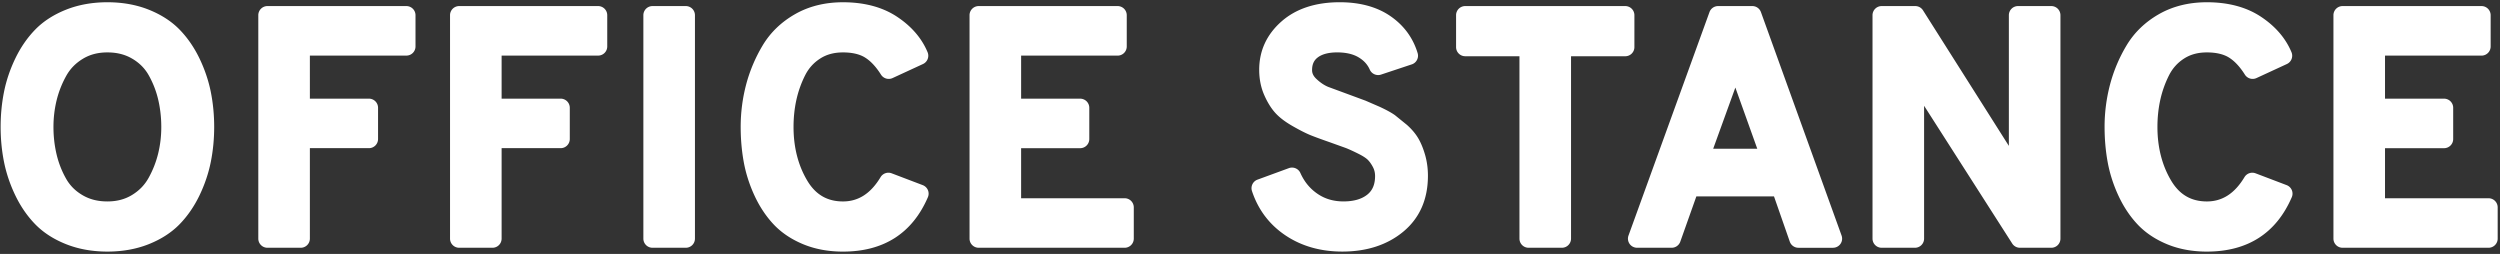 <svg xmlns="http://www.w3.org/2000/svg" viewBox="0 0 827 84" aria-labelledby="logo-header" fill="#ffffff" class="icon"><rect x="0" y="0" width="827" height="84" fill="#333333" stroke="none"/><title id="logo-header">Logo</title><path d="M65.998 19.352c-1.758-3.654-3.974-6.872-6.595-9.562-2.691-2.761-6.143-4.984-10.266-6.617C45.06 1.561 40.479.745 35.528.745s-9.531.816-13.607 2.428c-4.125 1.63-7.581 3.856-10.269 6.617-2.62 2.69-4.84 5.908-6.595 9.562-1.728 3.59-2.984 7.312-3.732 11.06C.585 34.111.208 38.007.208 41.987s.377 7.876 1.118 11.571c.751 3.748 2.007 7.47 3.732 11.06 1.758 3.658 3.974 6.875 6.591 9.562 2.688 2.761 6.14 4.988 10.269 6.617 4.079 1.612 8.656 2.428 13.61 2.428s9.528-.816 13.61-2.428c4.126-1.632 7.578-3.856 10.269-6.617 2.617-2.687 4.833-5.901 6.594-9.562 1.724-3.59 2.981-7.312 3.732-11.06.741-3.701 1.118-7.594 1.118-11.574s-.377-7.87-1.118-11.574c-.754-3.745-2.011-7.466-3.735-11.057zM52.334 50.729a32.48 32.48 0 0 1-3.153 8.071c-1.307 2.371-3.105 4.235-5.497 5.693-2.358 1.441-5.028 2.143-8.161 2.143-3.153 0-5.837-.675-8.208-2.066-2.381-1.39-4.166-3.184-5.466-5.481-1.404-2.482-2.459-5.183-3.132-8.027-.684-2.892-1.031-5.945-1.031-9.075 0-2.986.347-5.925 1.027-8.743a32.48 32.48 0 0 1 3.152-8.071c1.307-2.368 3.102-4.232 5.493-5.693 2.361-1.441 5.028-2.143 8.161-2.143 3.149 0 5.837.675 8.208 2.066 2.378 1.394 4.163 3.187 5.463 5.481a30.73 30.73 0 0 1 3.132 8.027c.684 2.892 1.031 5.945 1.031 9.075.007 2.982-.337 5.925-1.02 8.743zm82.092-48.718H88.47a3.02 3.02 0 0 0-3.024 3.016v73.915a3.02 3.02 0 0 0 3.024 3.016h11.013a3.02 3.02 0 0 0 3.024-3.016V49.013h19.528a3.02 3.02 0 0 0 3.025-3.016V35.649a3.02 3.02 0 0 0-3.025-3.016h-19.528V18.392h31.919a3.02 3.02 0 0 0 3.024-3.016V5.027a3.02 3.02 0 0 0-3.024-3.016zm63.426 0h-45.956a3.02 3.02 0 0 0-3.025 3.016v73.915a3.02 3.02 0 0 0 3.025 3.016h11.013a3.02 3.02 0 0 0 3.025-3.016V49.013h19.527a3.02 3.02 0 0 0 3.025-3.016V35.649a3.02 3.02 0 0 0-3.025-3.016h-19.527V18.392h31.918a3.02 3.02 0 0 0 3.025-3.016V5.027a3.02 3.02 0 0 0-3.025-3.016zm29.012 0h-11.013a3.02 3.02 0 0 0-3.025 3.016v73.915a3.02 3.02 0 0 0 3.025 3.016h11.013a3.02 3.02 0 0 0 3.025-3.016V5.027a3.02 3.02 0 0 0-3.025-3.016zm78.374 59.228l-10.273-3.906a3.03 3.03 0 0 0-3.671 1.266c-3.253 5.408-7.325 8.037-12.441 8.037-5.184 0-9.047-2.247-11.802-6.868-3.021-5.058-4.55-11.043-4.55-17.781 0-3.08.313-6.079.936-8.914a34.6 34.6 0 0 1 2.873-8.111c1.179-2.348 2.806-4.172 4.978-5.575 2.129-1.377 4.604-2.049 7.565-2.049 3.014 0 5.456.561 7.254 1.663 1.886 1.159 3.678 3.073 5.325 5.69a3.03 3.03 0 0 0 3.833 1.132l10.06-4.645a3.02 3.02 0 0 0 1.526-3.893c-1.923-4.628-5.328-8.585-10.124-11.759-4.79-3.174-10.805-4.779-17.874-4.779-5.945 0-11.276 1.323-15.85 3.936s-8.181 6.096-10.731 10.365c-2.428 4.064-4.267 8.43-5.463 12.975-1.188 4.524-1.791 9.223-1.791 13.966 0 3.963.336 7.839 1 11.517.677 3.755 1.859 7.48 3.509 11.07 1.678 3.654 3.8 6.872 6.305 9.559 2.58 2.771 5.891 5.008 9.845 6.647 3.917 1.626 8.349 2.448 13.179 2.448 13.475 0 22.926-6.049 28.086-17.979.326-.756.33-1.612.01-2.368-.327-.756-.943-1.35-1.714-1.642zm66.794 4.342h-34.246V49.02h19.528a3.02 3.02 0 0 0 3.024-3.016V35.655a3.02 3.02 0 0 0-3.024-3.016h-19.528v-14.24h31.918a3.02 3.02 0 0 0 3.025-3.016V5.027a3.02 3.02 0 0 0-3.025-3.016h-45.956a3.02 3.02 0 0 0-3.024 3.016v73.915a3.02 3.02 0 0 0 3.024 3.016h48.284a3.02 3.02 0 0 0 3.024-3.016V68.594a3.02 3.02 0 0 0-3.024-3.013zm97.237-19.645c-.896-1.575-2.186-3.127-3.836-4.608l-3.994-3.238c-1.21-.846-2.85-1.743-5.015-2.747l-4.702-2.039-4.793-1.77-7.558-2.788c-1.34-.554-2.667-1.454-3.944-2.67-1.249-1.189-1.39-2.217-1.39-2.885 0-1.871.586-3.191 1.838-4.158 1.462-1.125 3.638-1.696 6.464-1.696 2.886 0 5.267.547 7.072 1.629 1.759 1.051 2.971 2.381 3.709 4.061.626 1.427 2.243 2.143 3.728 1.652l10.165-3.379a3.02 3.02 0 0 0 1.94-3.735c-1.54-5.088-4.594-9.22-9.077-12.283-4.412-3.012-10.027-4.54-16.692-4.54-7.996 0-14.476 2.136-19.262 6.351-4.893 4.313-7.376 9.69-7.376 15.987 0 3.009.546 5.794 1.624 8.272 1.041 2.398 2.267 4.393 3.641 5.931 1.397 1.565 3.344 3.043 5.948 4.521 2.431 1.38 4.371 2.358 5.931 2.979 1.465.584 3.583 1.36 6.493 2.375l5.012 1.8c1.074.423 2.472 1.061 4.149 1.898 1.829.913 2.715 1.605 3.132 2.022.62.618 1.199 1.448 1.725 2.462.451.883.673 1.831.673 2.902 0 2.731-.828 4.726-2.536 6.106-1.869 1.515-4.523 2.281-7.888 2.281-3.294 0-6.096-.813-8.571-2.489-2.516-1.703-4.385-3.967-5.716-6.922-.65-1.444-2.313-2.143-3.802-1.599l-10.377 3.802c-1.532.561-2.341 2.23-1.832 3.775 2.044 6.193 5.793 11.141 11.145 14.711 5.281 3.527 11.582 5.313 18.729 5.313 8.1 0 14.877-2.207 20.144-6.553 5.436-4.491 8.191-10.724 8.191-18.533 0-2.378-.306-4.662-.909-6.788-.59-2.082-1.324-3.903-2.183-5.411zm71.392-30.349V5.027a3.02 3.02 0 0 0-3.025-3.016h-52.941a3.02 3.02 0 0 0-3.025 3.016v10.56a3.02 3.02 0 0 0 3.025 3.016h17.941v60.339a3.02 3.02 0 0 0 3.024 3.016h11.014a3.02 3.02 0 0 0 3.024-3.016V18.607h17.942c1.663 0 3.021-1.354 3.021-3.02zm41.857-11.581c-.431-1.196-1.569-1.995-2.846-1.995h-11.33a3.03 3.03 0 0 0-2.846 1.992l-26.789 73.915a3 3 0 0 0 .367 2.757c.566.806 1.492 1.283 2.476 1.283h11.434a3.03 3.03 0 0 0 2.853-2.008l5.321-14.99h25.678l5.224 14.977c.424 1.213 1.569 2.025 2.856 2.025h11.434a3.02 3.02 0 0 0 2.476-1.283c.565-.803.703-1.83.37-2.758L582.518 4.006zm-1.209 45.205h-14.587l7.336-20.246 7.251 20.246zm97.261-47.2h-11.013a3.02 3.02 0 0 0-3.025 3.016V48.26L636.127 3.415a3.02 3.02 0 0 0-2.557-1.404h-11.117a3.02 3.02 0 0 0-3.025 3.016v73.915a3.02 3.02 0 0 0 3.025 3.016h11.013a3.02 3.02 0 0 0 3.024-3.016V34.99l29.154 45.577a3.02 3.02 0 0 0 2.549 1.394h10.377a3.02 3.02 0 0 0 3.025-3.016V5.027a3.02 3.02 0 0 0-3.025-3.016zm77.845 59.228l-10.273-3.906a3.03 3.03 0 0 0-3.671 1.266c-3.253 5.408-7.325 8.037-12.441 8.037-5.187 0-9.047-2.247-11.802-6.868-3.021-5.058-4.55-11.043-4.55-17.781 0-3.08.313-6.079.937-8.914a34.6 34.6 0 0 1 2.872-8.111c1.179-2.348 2.806-4.172 4.978-5.575 2.129-1.377 4.604-2.049 7.565-2.049 3.014 0 5.456.561 7.255 1.663 1.886 1.159 3.677 3.073 5.324 5.69a3.03 3.03 0 0 0 3.833 1.132l10.06-4.645c1.472-.679 2.146-2.398 1.526-3.893-1.923-4.628-5.328-8.585-10.124-11.759C743.115 2.351 737.099.745 730.03.745c-5.945 0-11.276 1.323-15.85 3.936s-8.181 6.096-10.73 10.365a50.05 50.05 0 0 0-5.463 12.975 54.97 54.97 0 0 0-1.792 13.966c0 3.963.337 7.839 1 11.517.677 3.755 1.859 7.48 3.51 11.07 1.677 3.654 3.799 6.872 6.305 9.559 2.579 2.771 5.89 5.008 9.844 6.647 3.917 1.626 8.35 2.448 13.179 2.448 13.476 0 22.926-6.049 28.086-17.979a3.01 3.01 0 0 0 .01-2.368c-.327-.756-.943-1.35-1.714-1.642zm66.794 4.342h-34.246V49.02h19.528a3.02 3.02 0 0 0 3.024-3.016V35.655a3.02 3.02 0 0 0-3.024-3.016h-19.528v-14.24h31.919a3.02 3.02 0 0 0 3.024-3.016V5.027a3.02 3.02 0 0 0-3.024-3.016h-45.957a3.02 3.02 0 0 0-3.024 3.016v73.915a3.02 3.02 0 0 0 3.024 3.016h48.284a3.02 3.02 0 0 0 3.024-3.016V68.594a3.02 3.02 0 0 0-3.024-3.013z"></path></svg>